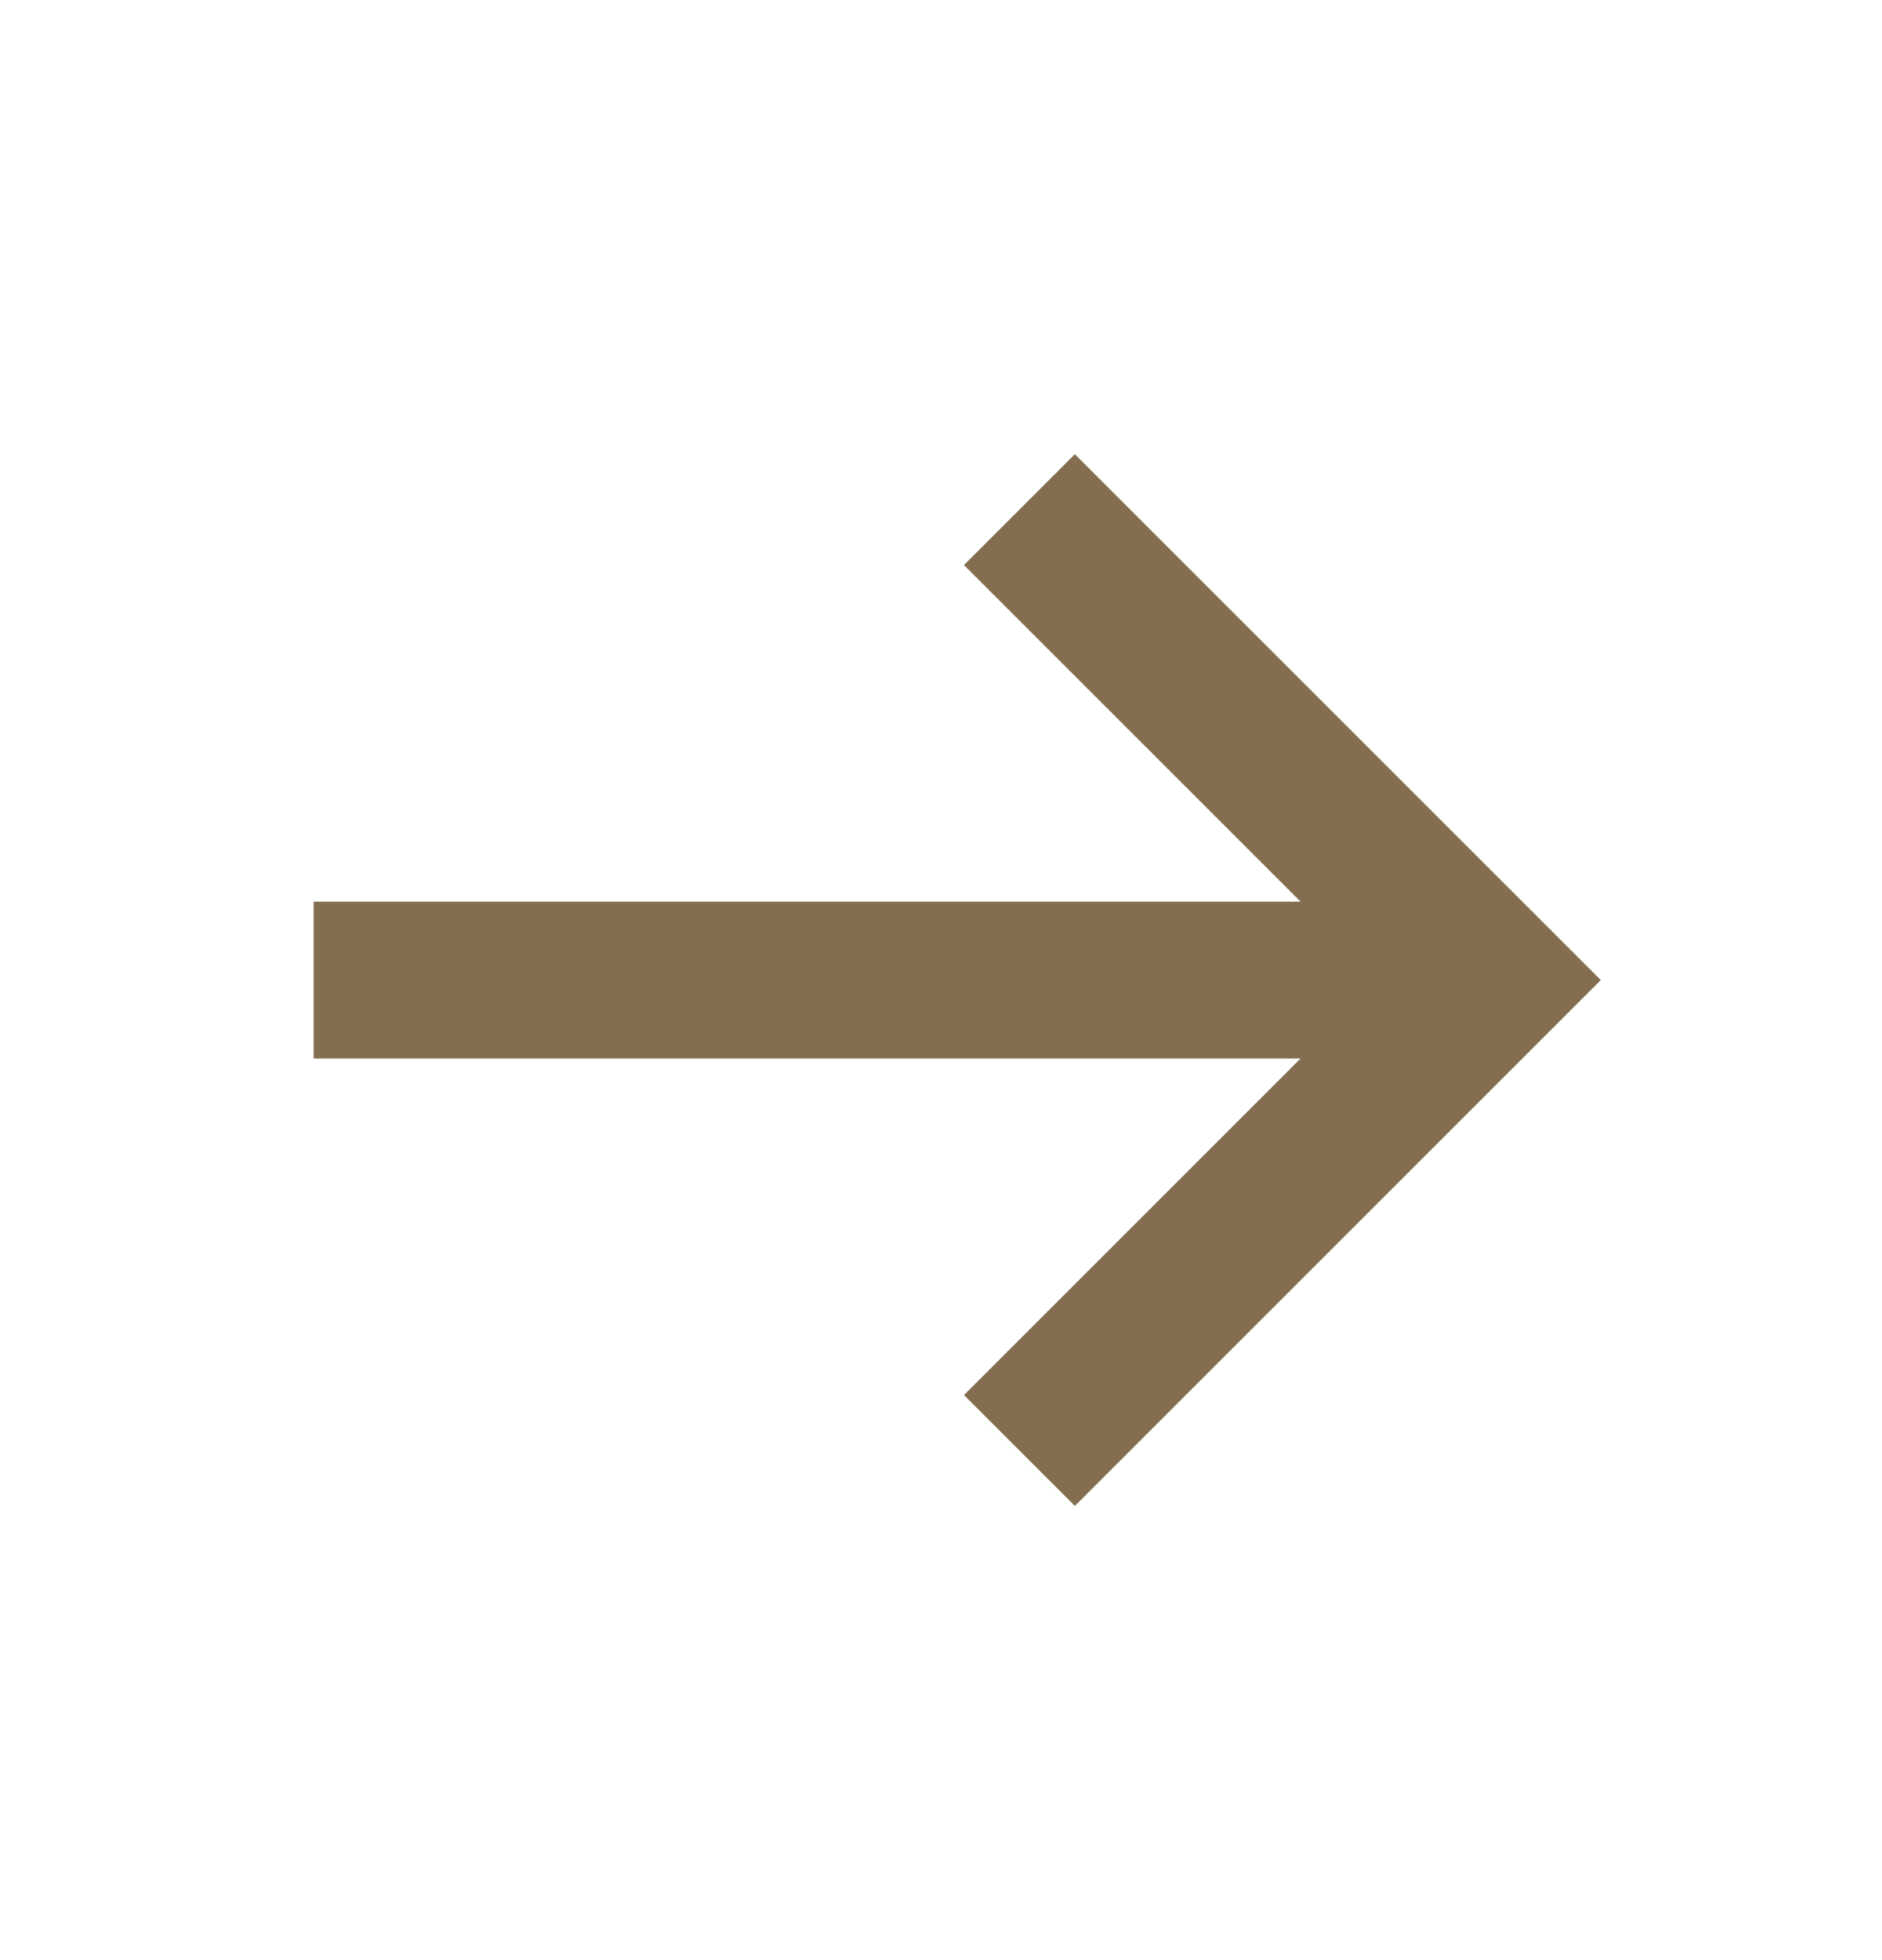 <svg width="24" height="25" viewBox="0 0 24 25" fill="none" xmlns="http://www.w3.org/2000/svg">
    <path fill-rule="evenodd" clip-rule="evenodd" d="M16.586 13.5H4v-2h12.586l-4.293-4.293 1.414-1.414 6.707 6.707-6.707 6.707-1.414-1.414 4.293-4.293z" fill="#836E4F"/>
</svg>
